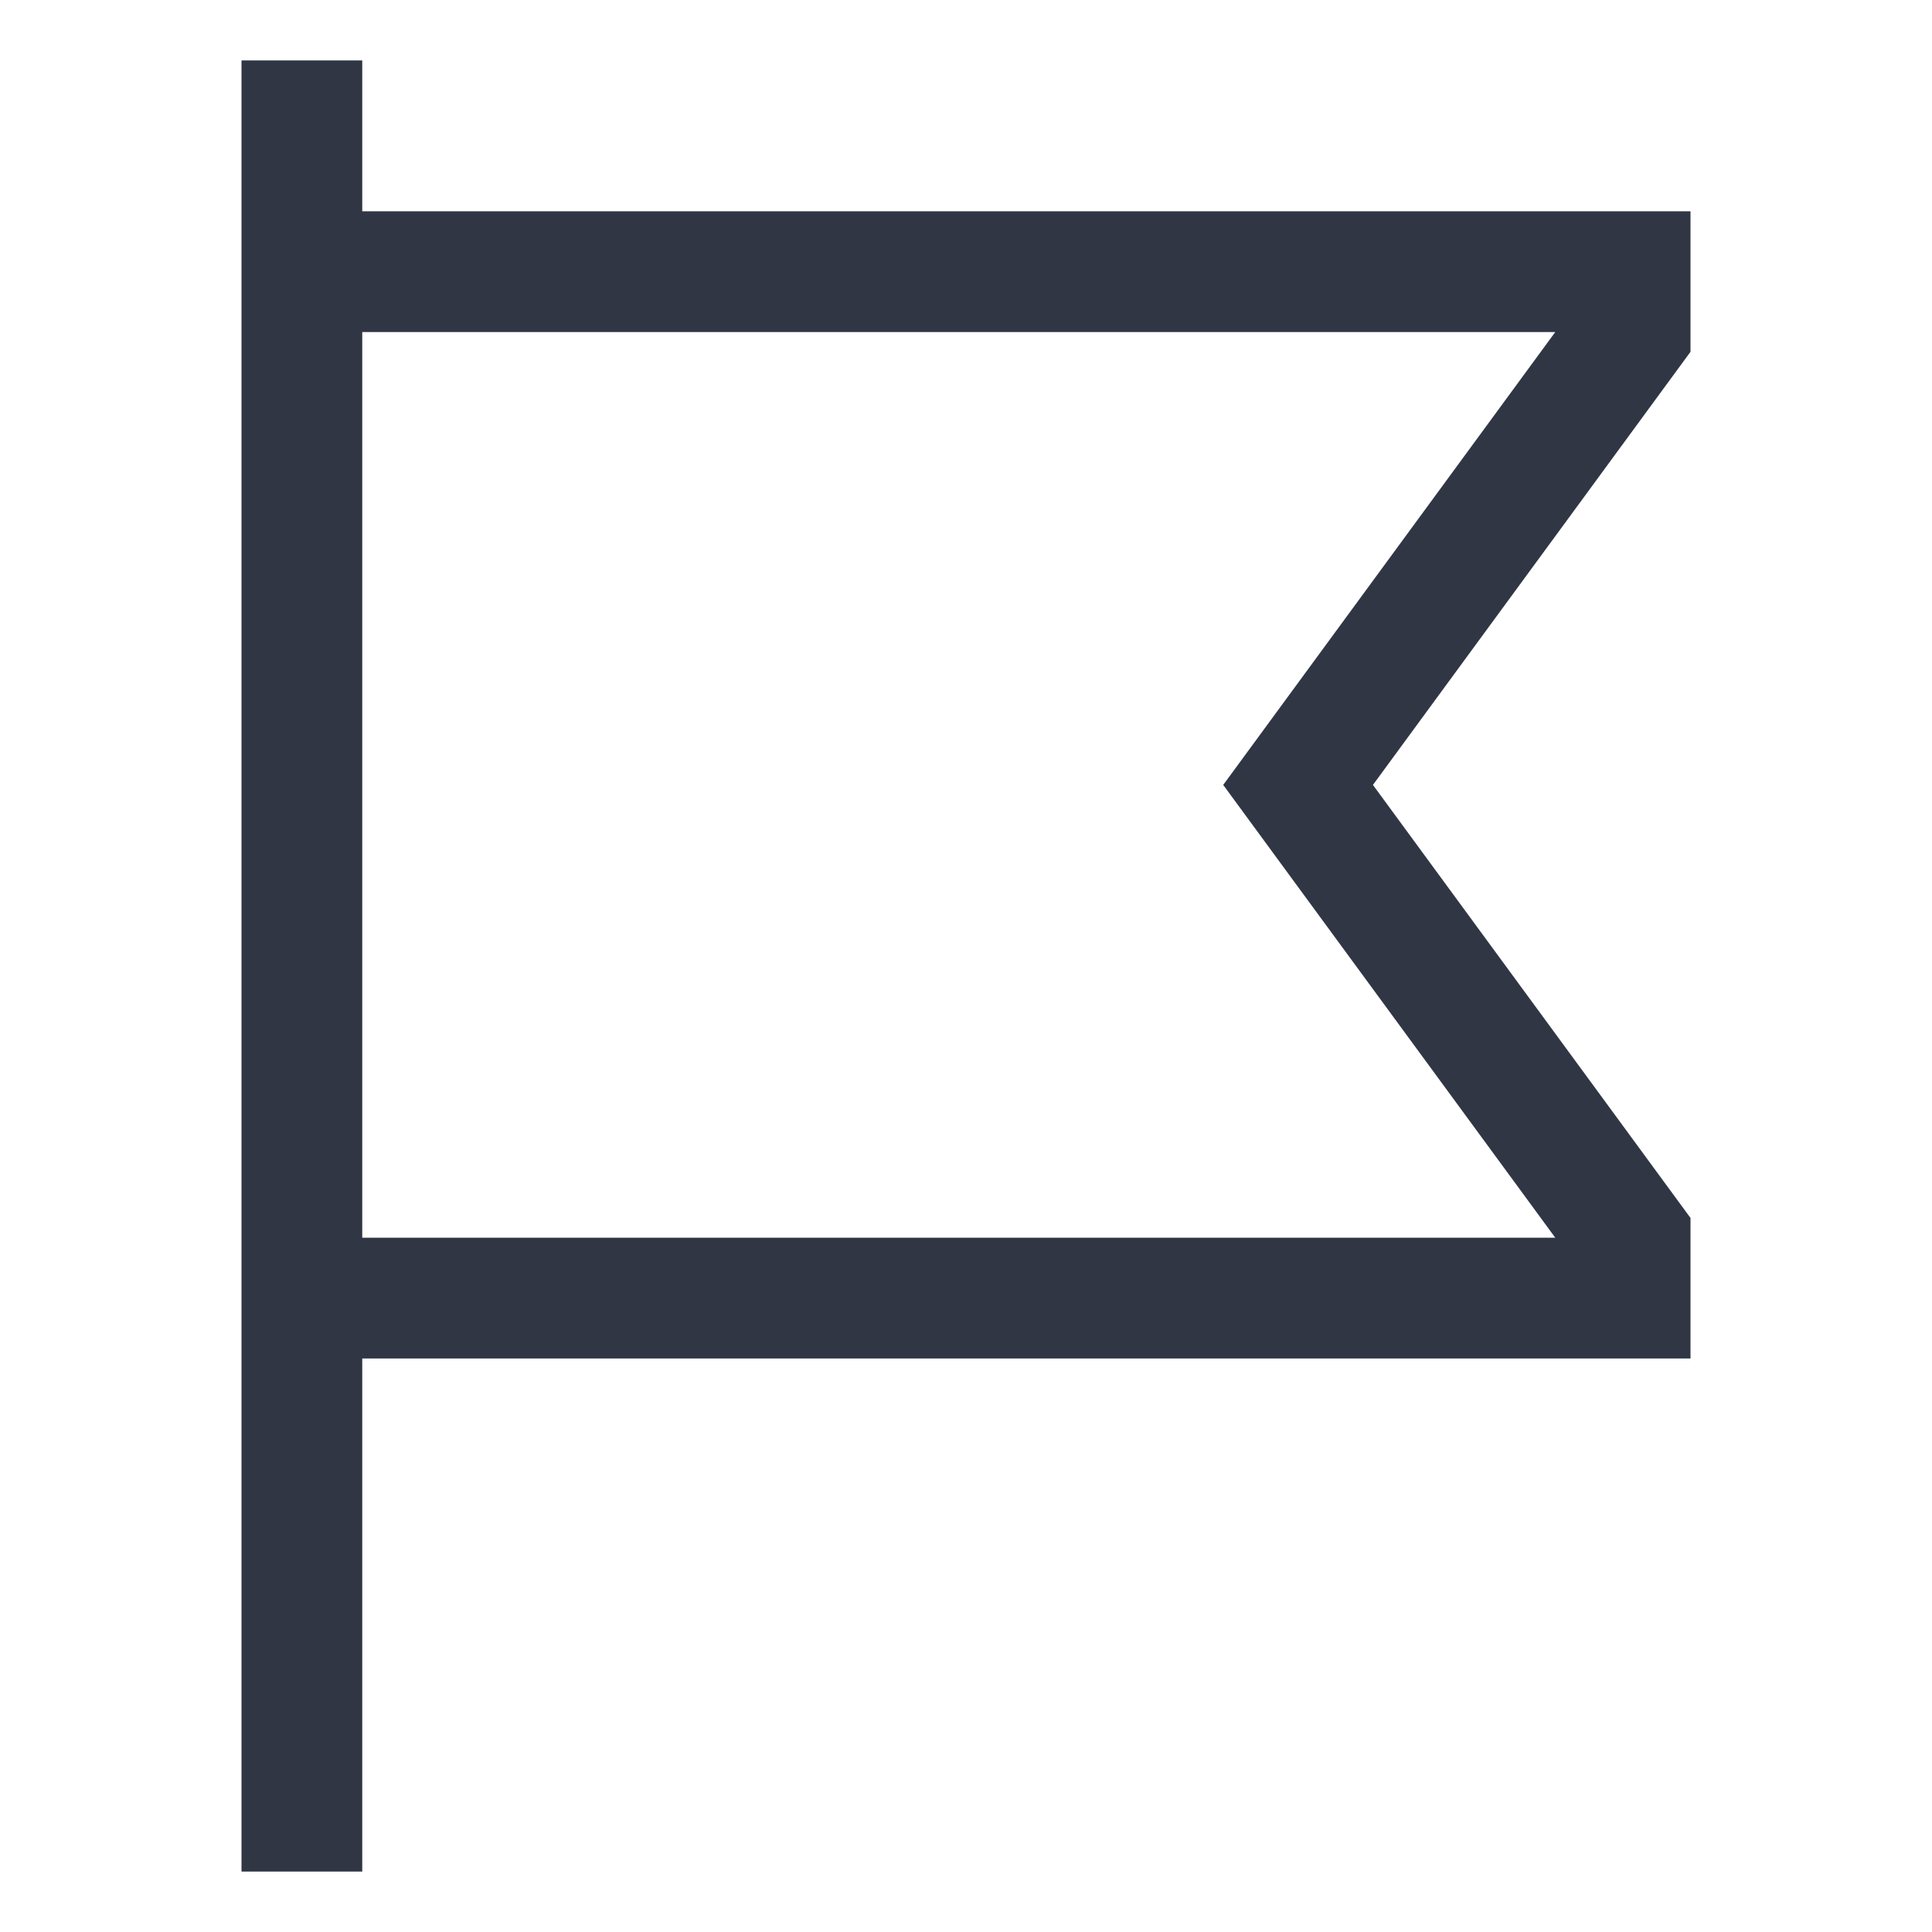 <svg width="22" height="22" viewBox="0 0 22 22" fill="none" xmlns="http://www.w3.org/2000/svg">
<g id="Inner Plugin Iframe">
<path id="Vector" d="M2.75 0.688V21.312H4.125V15.469H19.25V13.869L15.634 8.938L19.25 4.006V2.406H4.125V0.688H2.75ZM17.71 3.781L13.929 8.938L17.71 14.094H4.125V3.781H17.71Z" fill="#303644"/>
</g>
</svg>
